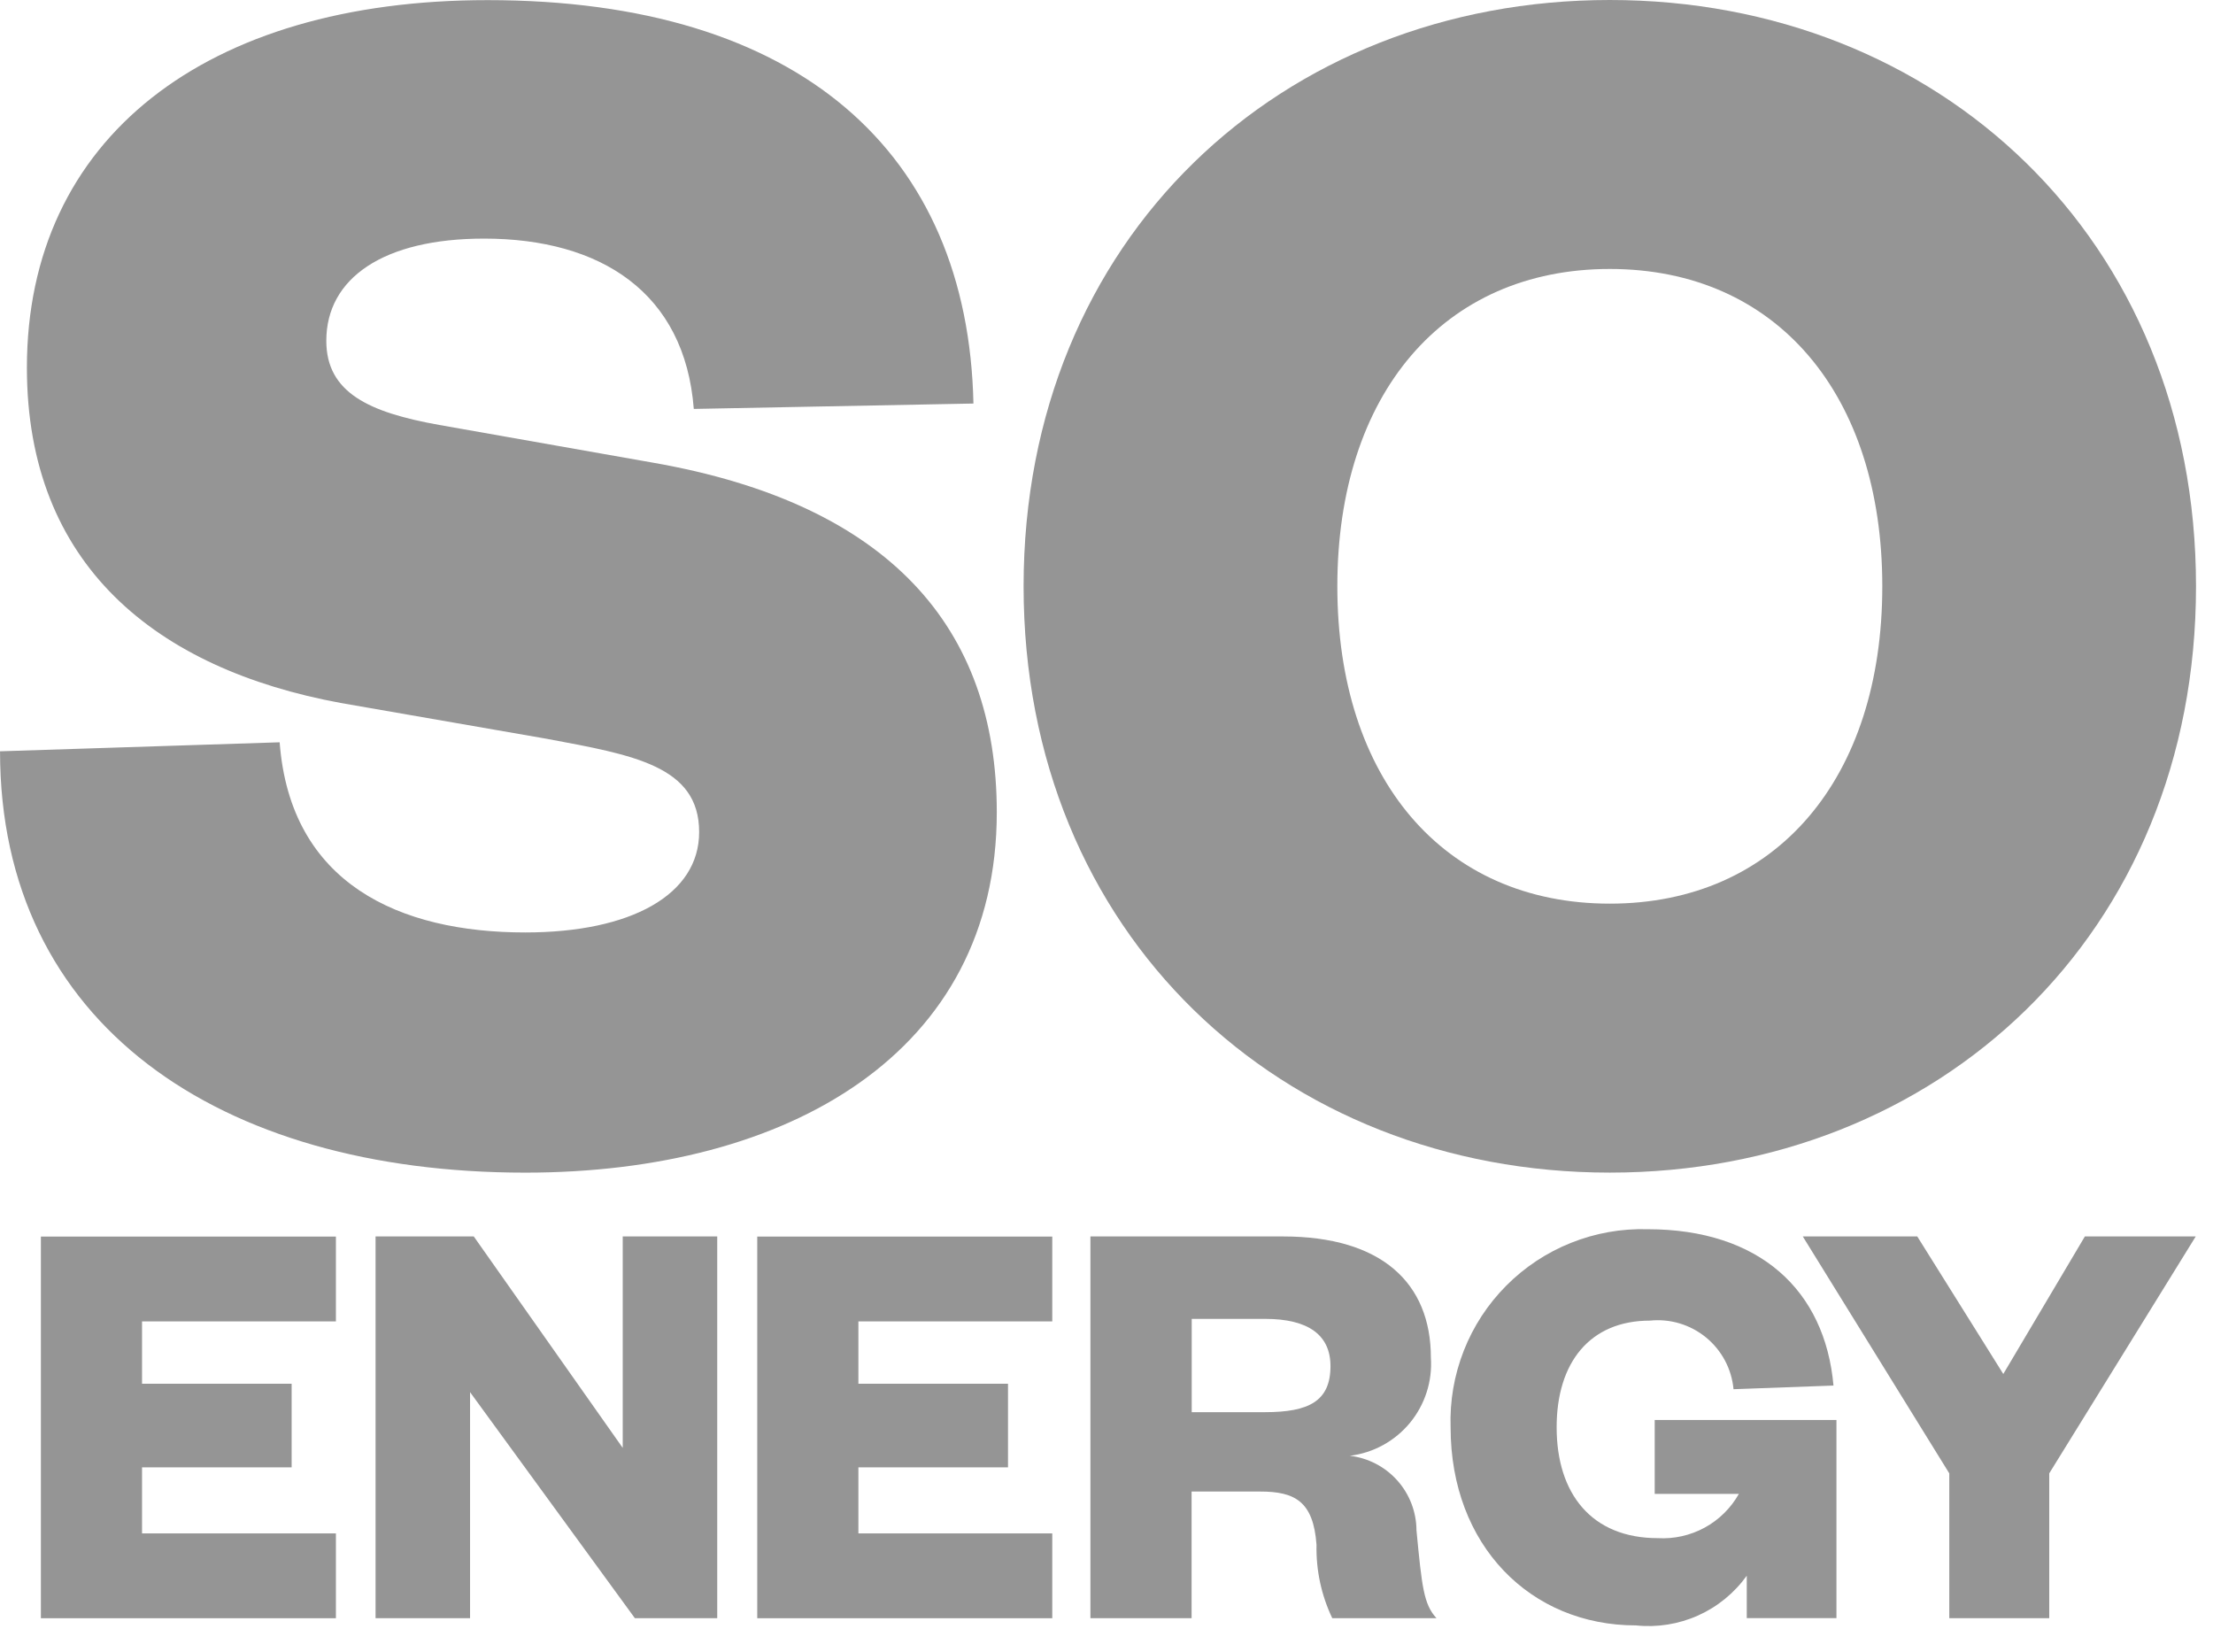 <svg width="71" height="53" viewBox="0 0 71 53" fill="none" xmlns="http://www.w3.org/2000/svg">
<g clip-path="url(#clip0_5855_17637)">
<path d="M8.972 23.812C9.317 28.356 12.826 29.912 16.852 29.912C20.245 29.912 22.431 28.704 22.431 26.691C22.431 24.563 20.303 24.218 17.542 23.7L10.928 22.55C5.004 21.457 0.863 18.121 0.863 11.795C0.863 4.433 6.615 0.004 15.644 0.004C25.652 0.004 31.058 4.893 31.231 12.945L22.259 13.118C21.971 9.38 19.268 7.654 15.53 7.654C12.309 7.654 10.469 8.919 10.469 10.932C10.469 12.6 11.849 13.232 14.093 13.632L20.937 14.84C28.529 16.163 31.98 20.132 31.98 26.056C31.98 33.763 25.308 37.617 16.853 37.617C7.018 37.617 0.001 32.843 0.001 24.101L8.972 23.812Z" fill="#959595"/>
<path d="M51.648 37.616C41.123 37.616 32.84 29.966 32.84 18.808C32.84 7.65 41.122 0 51.648 0C62.174 0 70.455 7.65 70.455 18.808C70.455 29.966 62.173 37.616 51.648 37.616ZM51.648 8.628C46.299 8.628 42.906 12.654 42.906 18.808C42.906 24.962 46.299 28.988 51.648 28.988C56.997 28.988 60.39 24.962 60.39 18.808C60.39 12.654 56.997 8.628 51.648 8.628Z" fill="#959595"/>
<path d="M19.979 46.447V39.664H23.011V51.909H20.368L15.081 44.659V51.909H12.049V39.664H15.2L19.979 46.447Z" fill="#959595"/>
<path d="M42.743 51.909C42.393 51.175 42.22 50.37 42.238 49.557C42.138 48.157 41.538 47.847 40.43 47.847H38.23V51.909H34.984V39.664H41.165C44.333 39.664 45.907 41.164 45.907 43.551C45.959 44.309 45.718 45.058 45.235 45.644C44.751 46.23 44.061 46.608 43.307 46.7C43.894 46.769 44.435 47.05 44.829 47.491C45.223 47.931 45.442 48.5 45.445 49.091C45.62 50.918 45.678 51.462 46.086 51.909H42.743ZM40.586 45.301C41.986 45.301 42.686 44.951 42.686 43.824C42.686 42.833 41.986 42.308 40.586 42.308H38.234V45.301H40.586Z" fill="#959595"/>
<path d="M46.54 45.788C46.511 44.949 46.655 44.113 46.962 43.331C47.268 42.55 47.732 41.839 48.324 41.244C48.916 40.648 49.623 40.18 50.403 39.869C51.182 39.557 52.018 39.408 52.857 39.432C56.457 39.432 58.552 41.395 58.824 44.447L55.617 44.564C55.587 44.243 55.494 43.931 55.343 43.646C55.191 43.361 54.985 43.109 54.735 42.904C54.486 42.7 54.198 42.547 53.889 42.454C53.58 42.361 53.256 42.331 52.935 42.364C51.011 42.364 49.942 43.705 49.942 45.785C49.942 47.923 51.069 49.342 53.188 49.342C53.711 49.372 54.231 49.255 54.691 49.005C55.151 48.754 55.531 48.379 55.788 47.923H53.088V45.552H58.919V51.908H56.042V50.547C55.642 51.103 55.103 51.544 54.478 51.824C53.854 52.103 53.166 52.213 52.485 52.141C49.106 52.143 46.54 49.578 46.54 45.788Z" fill="#959595"/>
<path d="M66.889 39.664H70.446L65.746 47.264V51.909H62.539V47.264L57.839 39.664H61.512L64.272 44.076L66.889 39.664Z" fill="#959595"/>
<path d="M33.76 49.19H27.54V47.071H32.34V44.389H27.54V42.389H33.76V39.668H24.295V51.911H33.76V49.19Z" fill="#959595"/>
<path d="M10.777 49.19H4.557V47.071H9.357V44.389H4.557V42.389H10.777V39.668H1.312V51.911H10.777V49.19Z" fill="#959595"/>
</g>
<defs>
<clipPath id="clip0_5855_17637">
<rect width="70.456" height="52.144" fill="white"/>
</clipPath>
</defs>
</svg>
